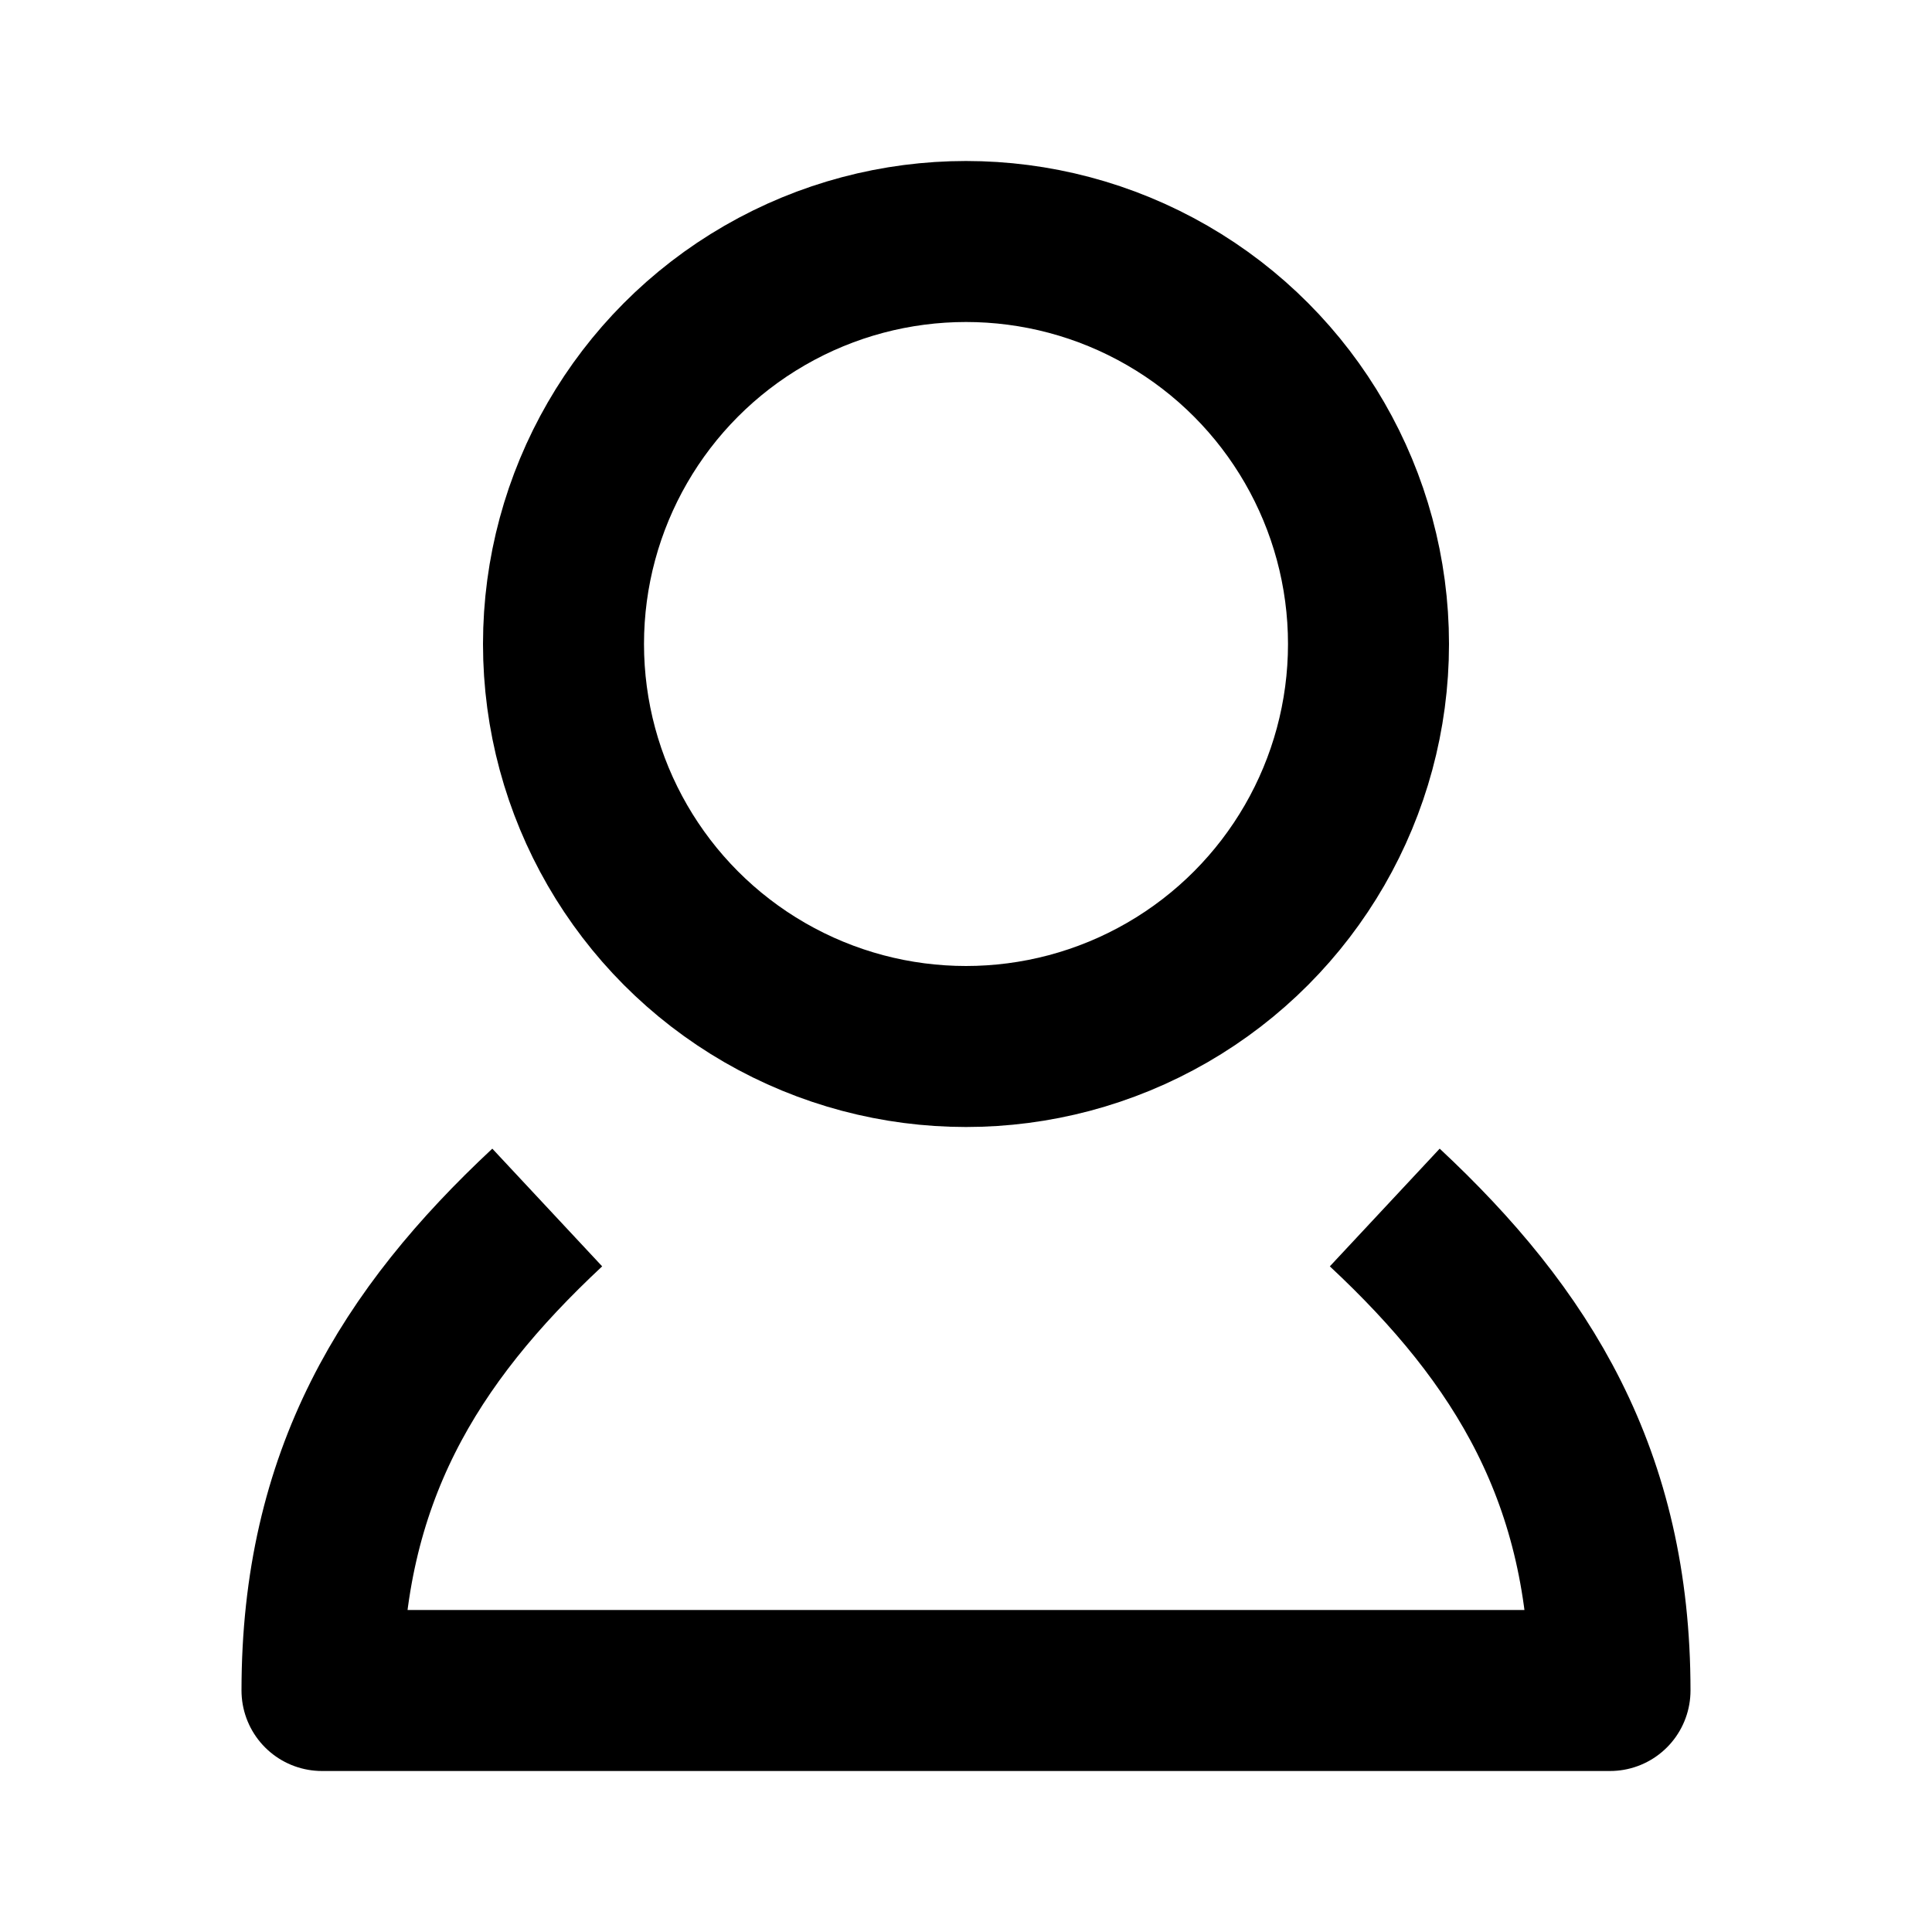 <svg width="24" height="24" viewBox="0 0 24 24" fill="none" xmlns="http://www.w3.org/2000/svg">
<circle cx="12" cy="8" r="5" stroke="#000000" stroke-width="2"/>
<path d="M6.798 15C5.085 16.599 4 18.35 4 21C8.923 21 13.231 21 20 21C20 18.35 18.915 16.599 17.202 15" stroke="#000000" stroke-width="2" stroke-linejoin="round"/>
</svg>
